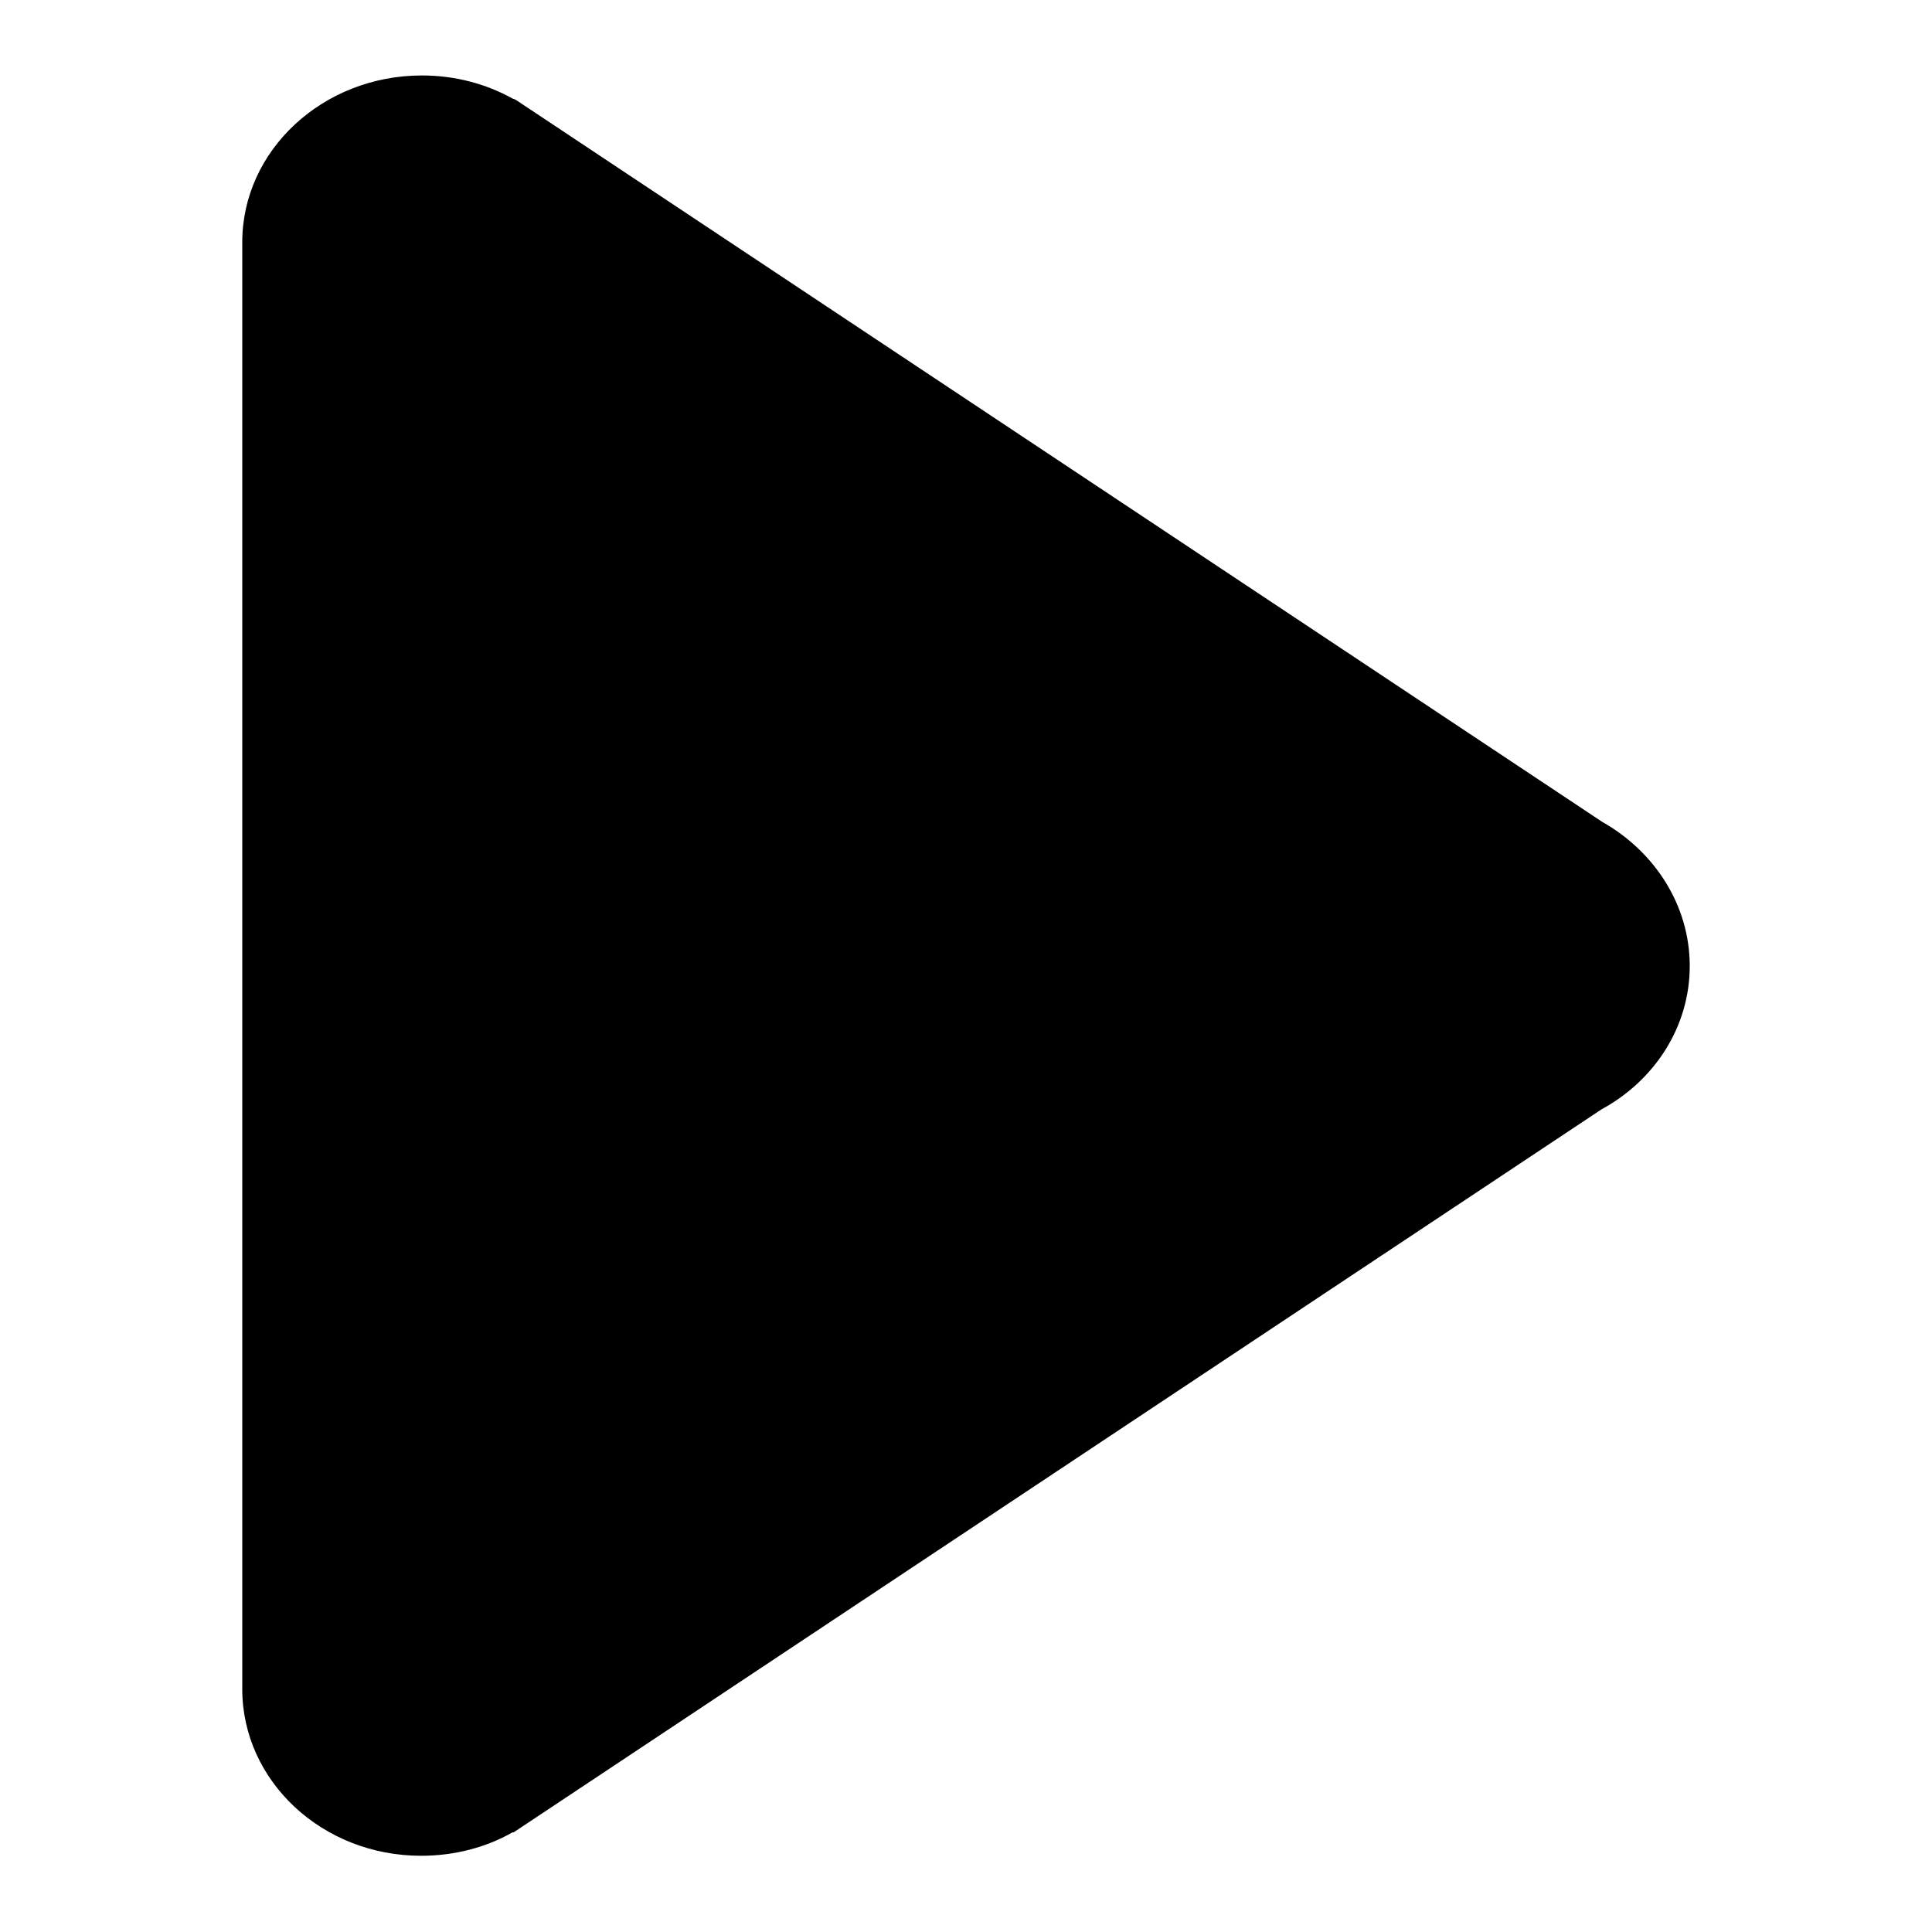 <?xml version="1.0" encoding="utf-8"?>
<!-- Svg Vector Icons : http://www.onlinewebfonts.com/icon -->
<!DOCTYPE svg PUBLIC "-//W3C//DTD SVG 1.1//EN" "http://www.w3.org/Graphics/SVG/1.1/DTD/svg11.dtd">
<svg version="1.1" xmlns="http://www.w3.org/2000/svg" xmlns:xlink="http://www.w3.org/1999/xlink" x="0px" y="0px" viewBox="0 0 256 256" enable-background="new 0 0 256 256" xml:space="preserve">
<g><g><path fill="#000000" d="M223.9,128c0,8.1-4.7,15.2-11.7,19l0,0l-144,95.7c0,0-0.1,0.1-0.2,0.1l-0.1,0l0,0c-3.5,2-7.7,3.1-12.1,3.1c-13.1,0-23.7-9.9-23.7-22.1l0,0V32.1l0,0C32.1,19.9,42.8,10,55.9,10c4.4,0,8.5,1.1,12.1,3.1l0,0l0.1,0c0,0,0.1,0.1,0.2,0.1l144,95.7l0,0C219.2,112.8,223.9,119.9,223.9,128L223.9,128z"/></g></g>
</svg>